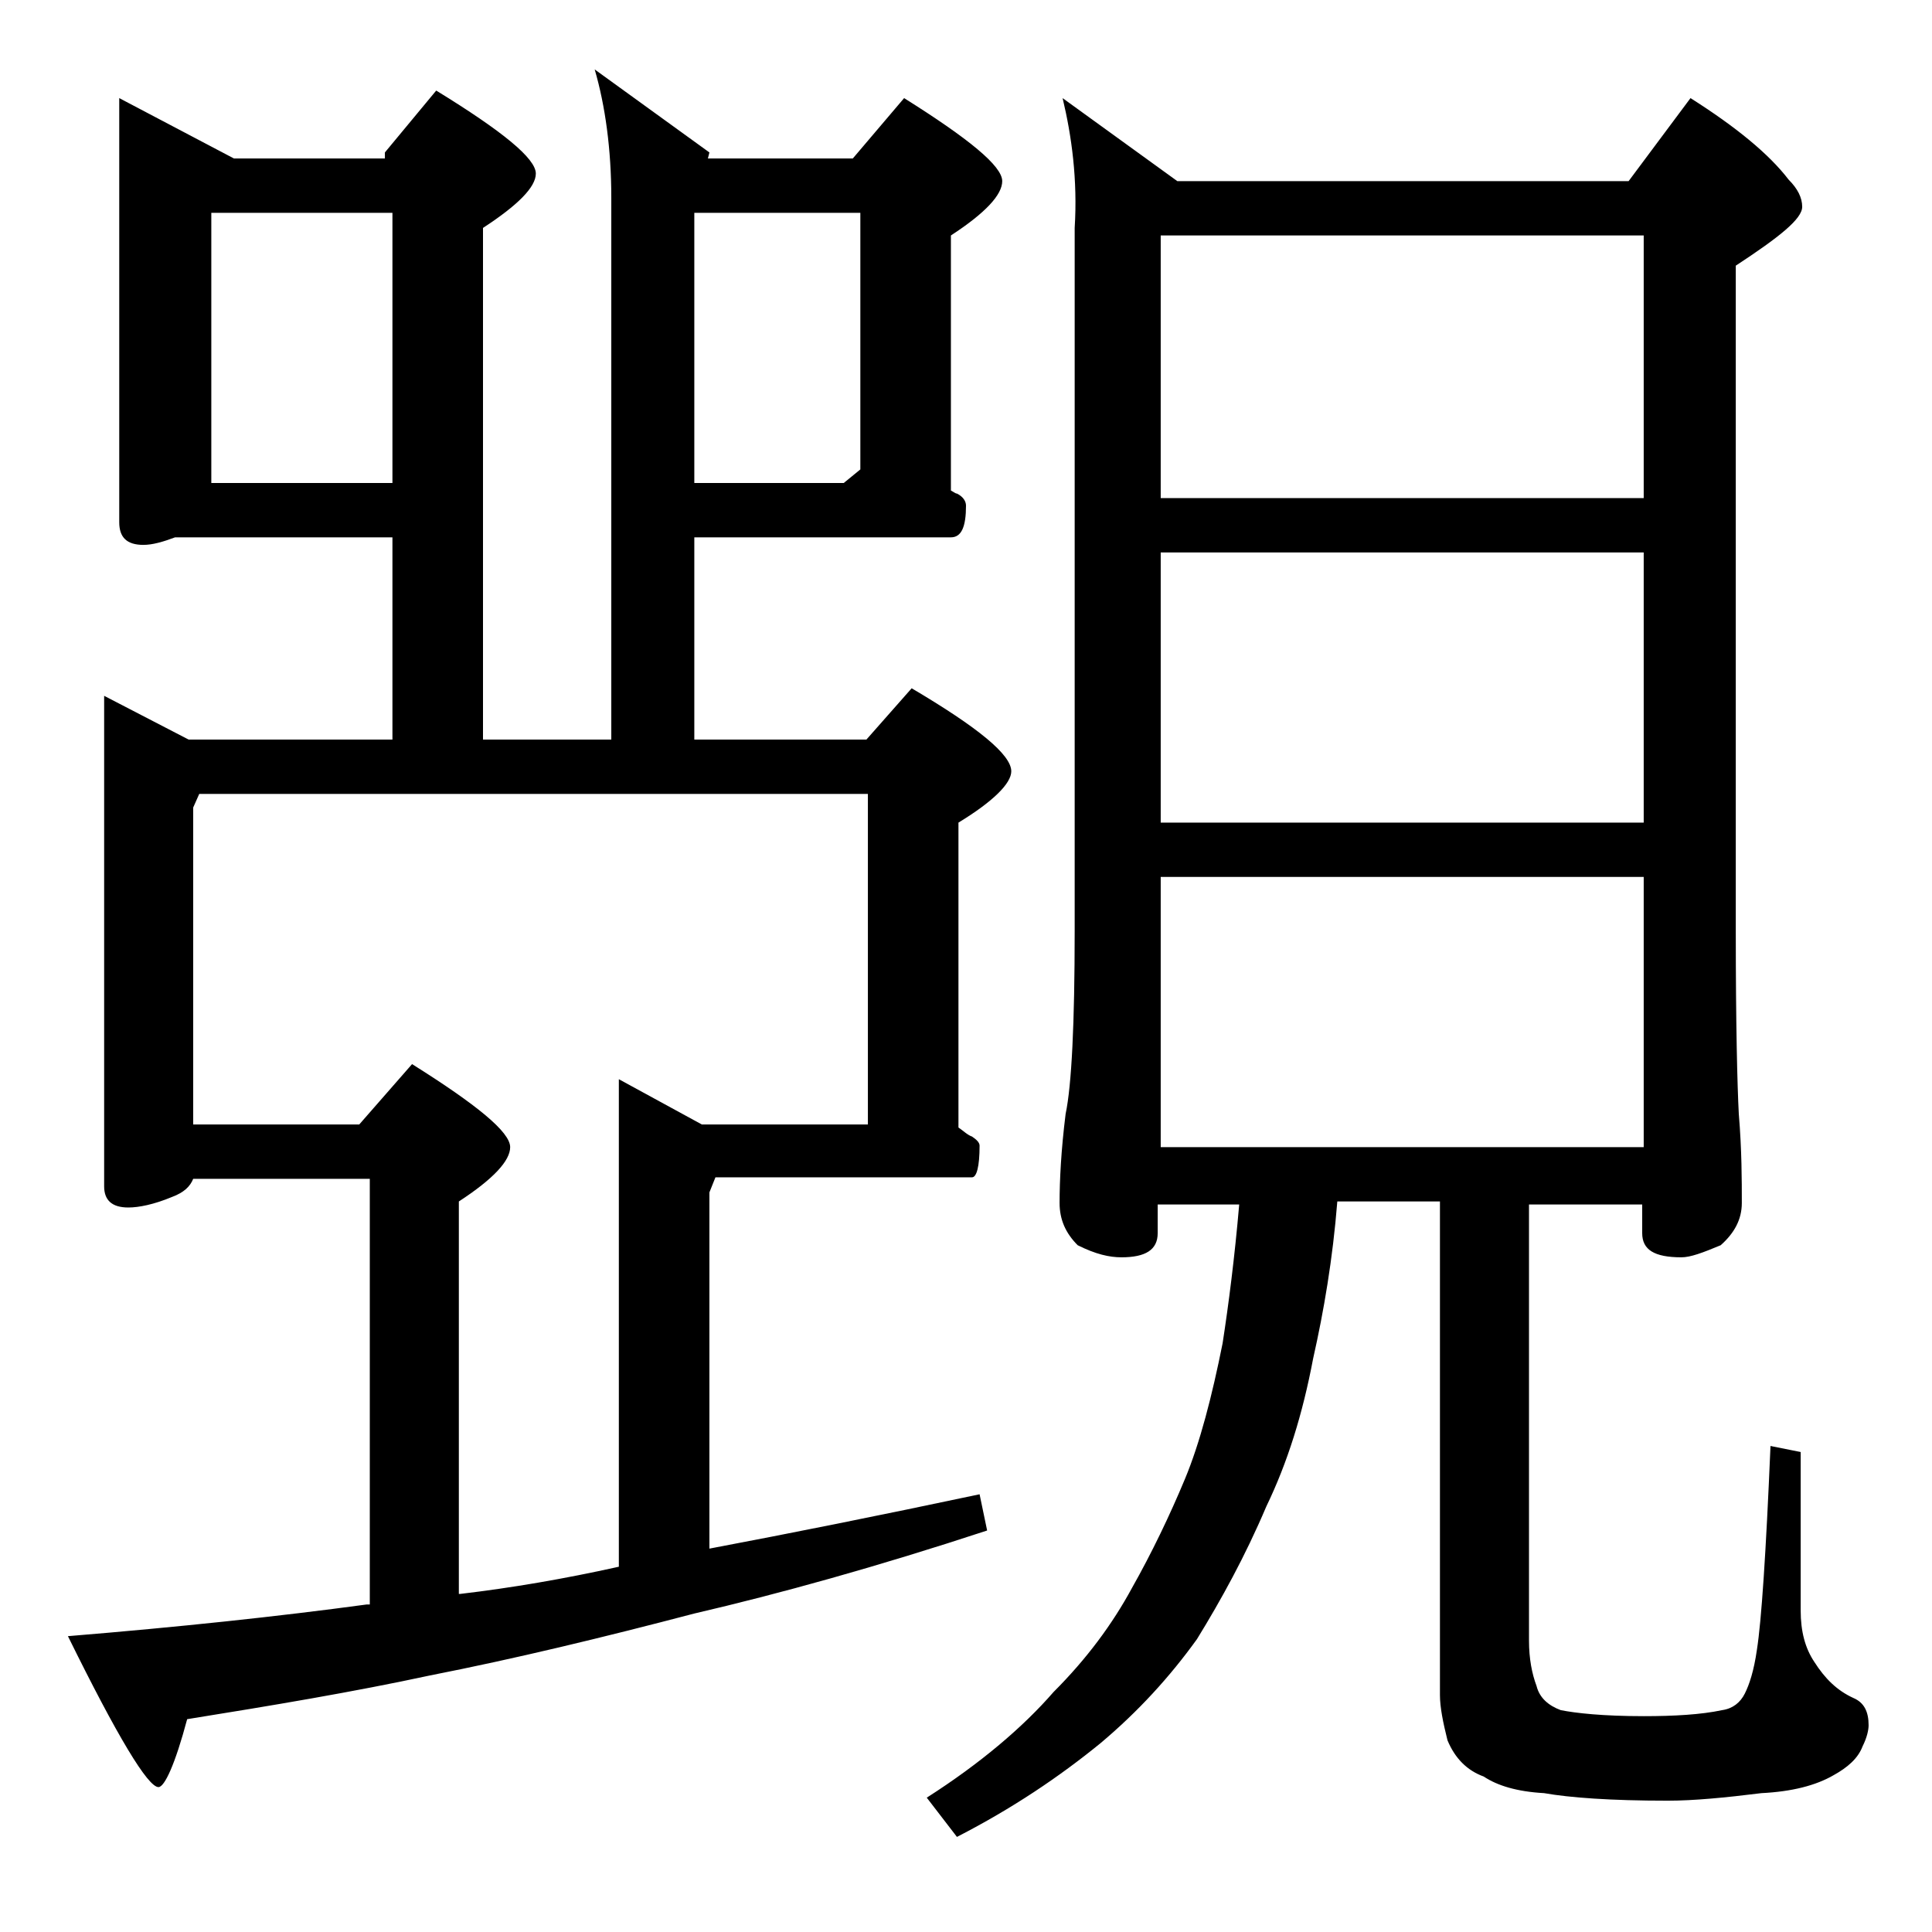 <?xml version="1.0" encoding="utf-8"?>
<!-- Generator: Adobe Illustrator 18.0.0, SVG Export Plug-In . SVG Version: 6.00 Build 0)  -->
<!DOCTYPE svg PUBLIC "-//W3C//DTD SVG 1.1//EN" "http://www.w3.org/Graphics/SVG/1.1/DTD/svg11.dtd">
<svg version="1.1" id="Layer_1" xmlns="http://www.w3.org/2000/svg" xmlns:xlink="http://www.w3.org/1999/xlink" x="0px" y="0px"
	 viewBox="0 0 128 128" enable-background="new 0 0 128 128" xml:space="preserve">
<path d="M7.9,6.5l7.6,4h10v-0.4L28.9,6c4.4,2.7,6.6,4.5,6.6,5.5c0,0.9-1.2,2.1-3.5,3.6V49h8.5V13.1c0-3.2-0.4-6.1-1.1-8.5l7.6,5.5
	l-0.1,0.4h9.6l3.4-4c4.3,2.7,6.5,4.5,6.5,5.5c0,0.9-1.1,2.1-3.4,3.6v16.9c0.2,0.1,0.3,0.2,0.4,0.2c0.4,0.2,0.6,0.5,0.6,0.8
	c0,1.4-0.3,2.1-1,2.1H46V49h11.4l3-3.4c4.4,2.6,6.6,4.4,6.6,5.5c0,0.8-1.2,2-3.5,3.4v20.2c0.3,0.2,0.6,0.5,0.9,0.6
	c0.3,0.2,0.5,0.4,0.5,0.6c0,1.4-0.2,2.1-0.5,2.1h-17l-0.4,1v23.6c5.3-1,11.3-2.2,17.9-3.6l0.5,2.4c-7.3,2.4-13.8,4.2-19.4,5.5
	c-6.1,1.6-11.9,3-17.5,4.1c-5.1,1.1-10.5,2-16.1,2.9c-0.8,3-1.5,4.5-1.9,4.5c-0.7,0-2.7-3.3-6-10c7.3-0.6,13.9-1.3,19.8-2.1h0.2
	V78.1H12.8c-0.2,0.5-0.6,0.9-1.4,1.2C10.2,79.8,9.2,80,8.5,80c-1.1,0-1.6-0.5-1.6-1.4V46.1l5.6,2.9H26V35.6H11.6
	c-0.8,0.3-1.5,0.5-2.1,0.5c-1.1,0-1.6-0.5-1.6-1.5V6.5z M30.5,105.6c3.4-0.4,6.9-1,10.5-1.8V71.5l5.5,3h11V52.6H13.2l-0.4,0.9v21h11
	l3.5-4c4.3,2.7,6.5,4.5,6.5,5.5c0,0.9-1.1,2.1-3.4,3.6V105.6z M26,32V14.1H14V32H26z M57,14.1H46V32h9.9l1.1-0.9V14.1z M70.4,6.5
	L78,12h29.9l4.1-5.5c3,1.9,5.2,3.7,6.5,5.4c0.6,0.6,0.9,1.2,0.9,1.8c0,0.8-1.5,2-4.4,3.9v44.1c0,6.2,0.1,10.2,0.2,12.1
	c0.2,2.4,0.2,4.4,0.2,5.9c0,1.1-0.5,2-1.4,2.8c-1.2,0.5-2,0.8-2.6,0.8c-1.8,0-2.6-0.5-2.6-1.6v-1.9h-7.5v28.9c0,1.2,0.2,2.2,0.5,3
	c0.2,0.8,0.8,1.3,1.6,1.6c1,0.2,2.8,0.4,5.5,0.4c2,0,3.8-0.1,5.2-0.4c0.7-0.1,1.2-0.5,1.5-1.1c0.3-0.6,0.6-1.5,0.8-2.9
	c0.3-1.9,0.6-6.4,0.9-13.5l2,0.4v10.5c0,1.4,0.3,2.5,0.9,3.4c0.7,1.1,1.5,1.9,2.6,2.4c0.7,0.3,1,0.9,1,1.8c0,0.3-0.1,0.8-0.4,1.4
	c-0.3,0.8-1,1.4-1.9,1.9c-1.2,0.7-2.8,1.1-4.8,1.2c-2.4,0.3-4.5,0.5-6.2,0.5c-3.8,0-6.5-0.2-8.2-0.5c-1.8-0.1-3.1-0.5-4-1.1
	c-1.1-0.4-1.9-1.2-2.4-2.4c-0.3-1.2-0.5-2.2-0.5-3V79.6h-6.8c-0.3,3.8-0.9,7.3-1.6,10.4c-0.7,3.7-1.7,6.9-3.1,9.8
	c-1.4,3.3-3,6.2-4.6,8.8c-1.8,2.5-3.9,4.8-6.4,6.9c-2.7,2.2-5.8,4.3-9.5,6.2l-2-2.6c3.6-2.3,6.4-4.7,8.4-7c2.2-2.2,3.9-4.5,5.2-6.9
	c1.3-2.3,2.5-4.8,3.5-7.2s1.8-5.5,2.5-9c0.4-2.6,0.8-5.7,1.1-9.2h-5.4v1.9c0,1.1-0.8,1.6-2.4,1.6c-0.8,0-1.7-0.2-2.9-0.8
	c-0.8-0.8-1.2-1.7-1.2-2.8c0-1.5,0.1-3.5,0.4-5.9c0.4-1.9,0.6-6,0.6-12.1V15.1C71.4,11.9,71,9,70.4,6.5z M76.9,33h32V15.6h-32V33z
	 M76.9,54.5h32V36.6h-32V54.5z M76.9,76h32V58.1h-32V76z"/>
</svg>
